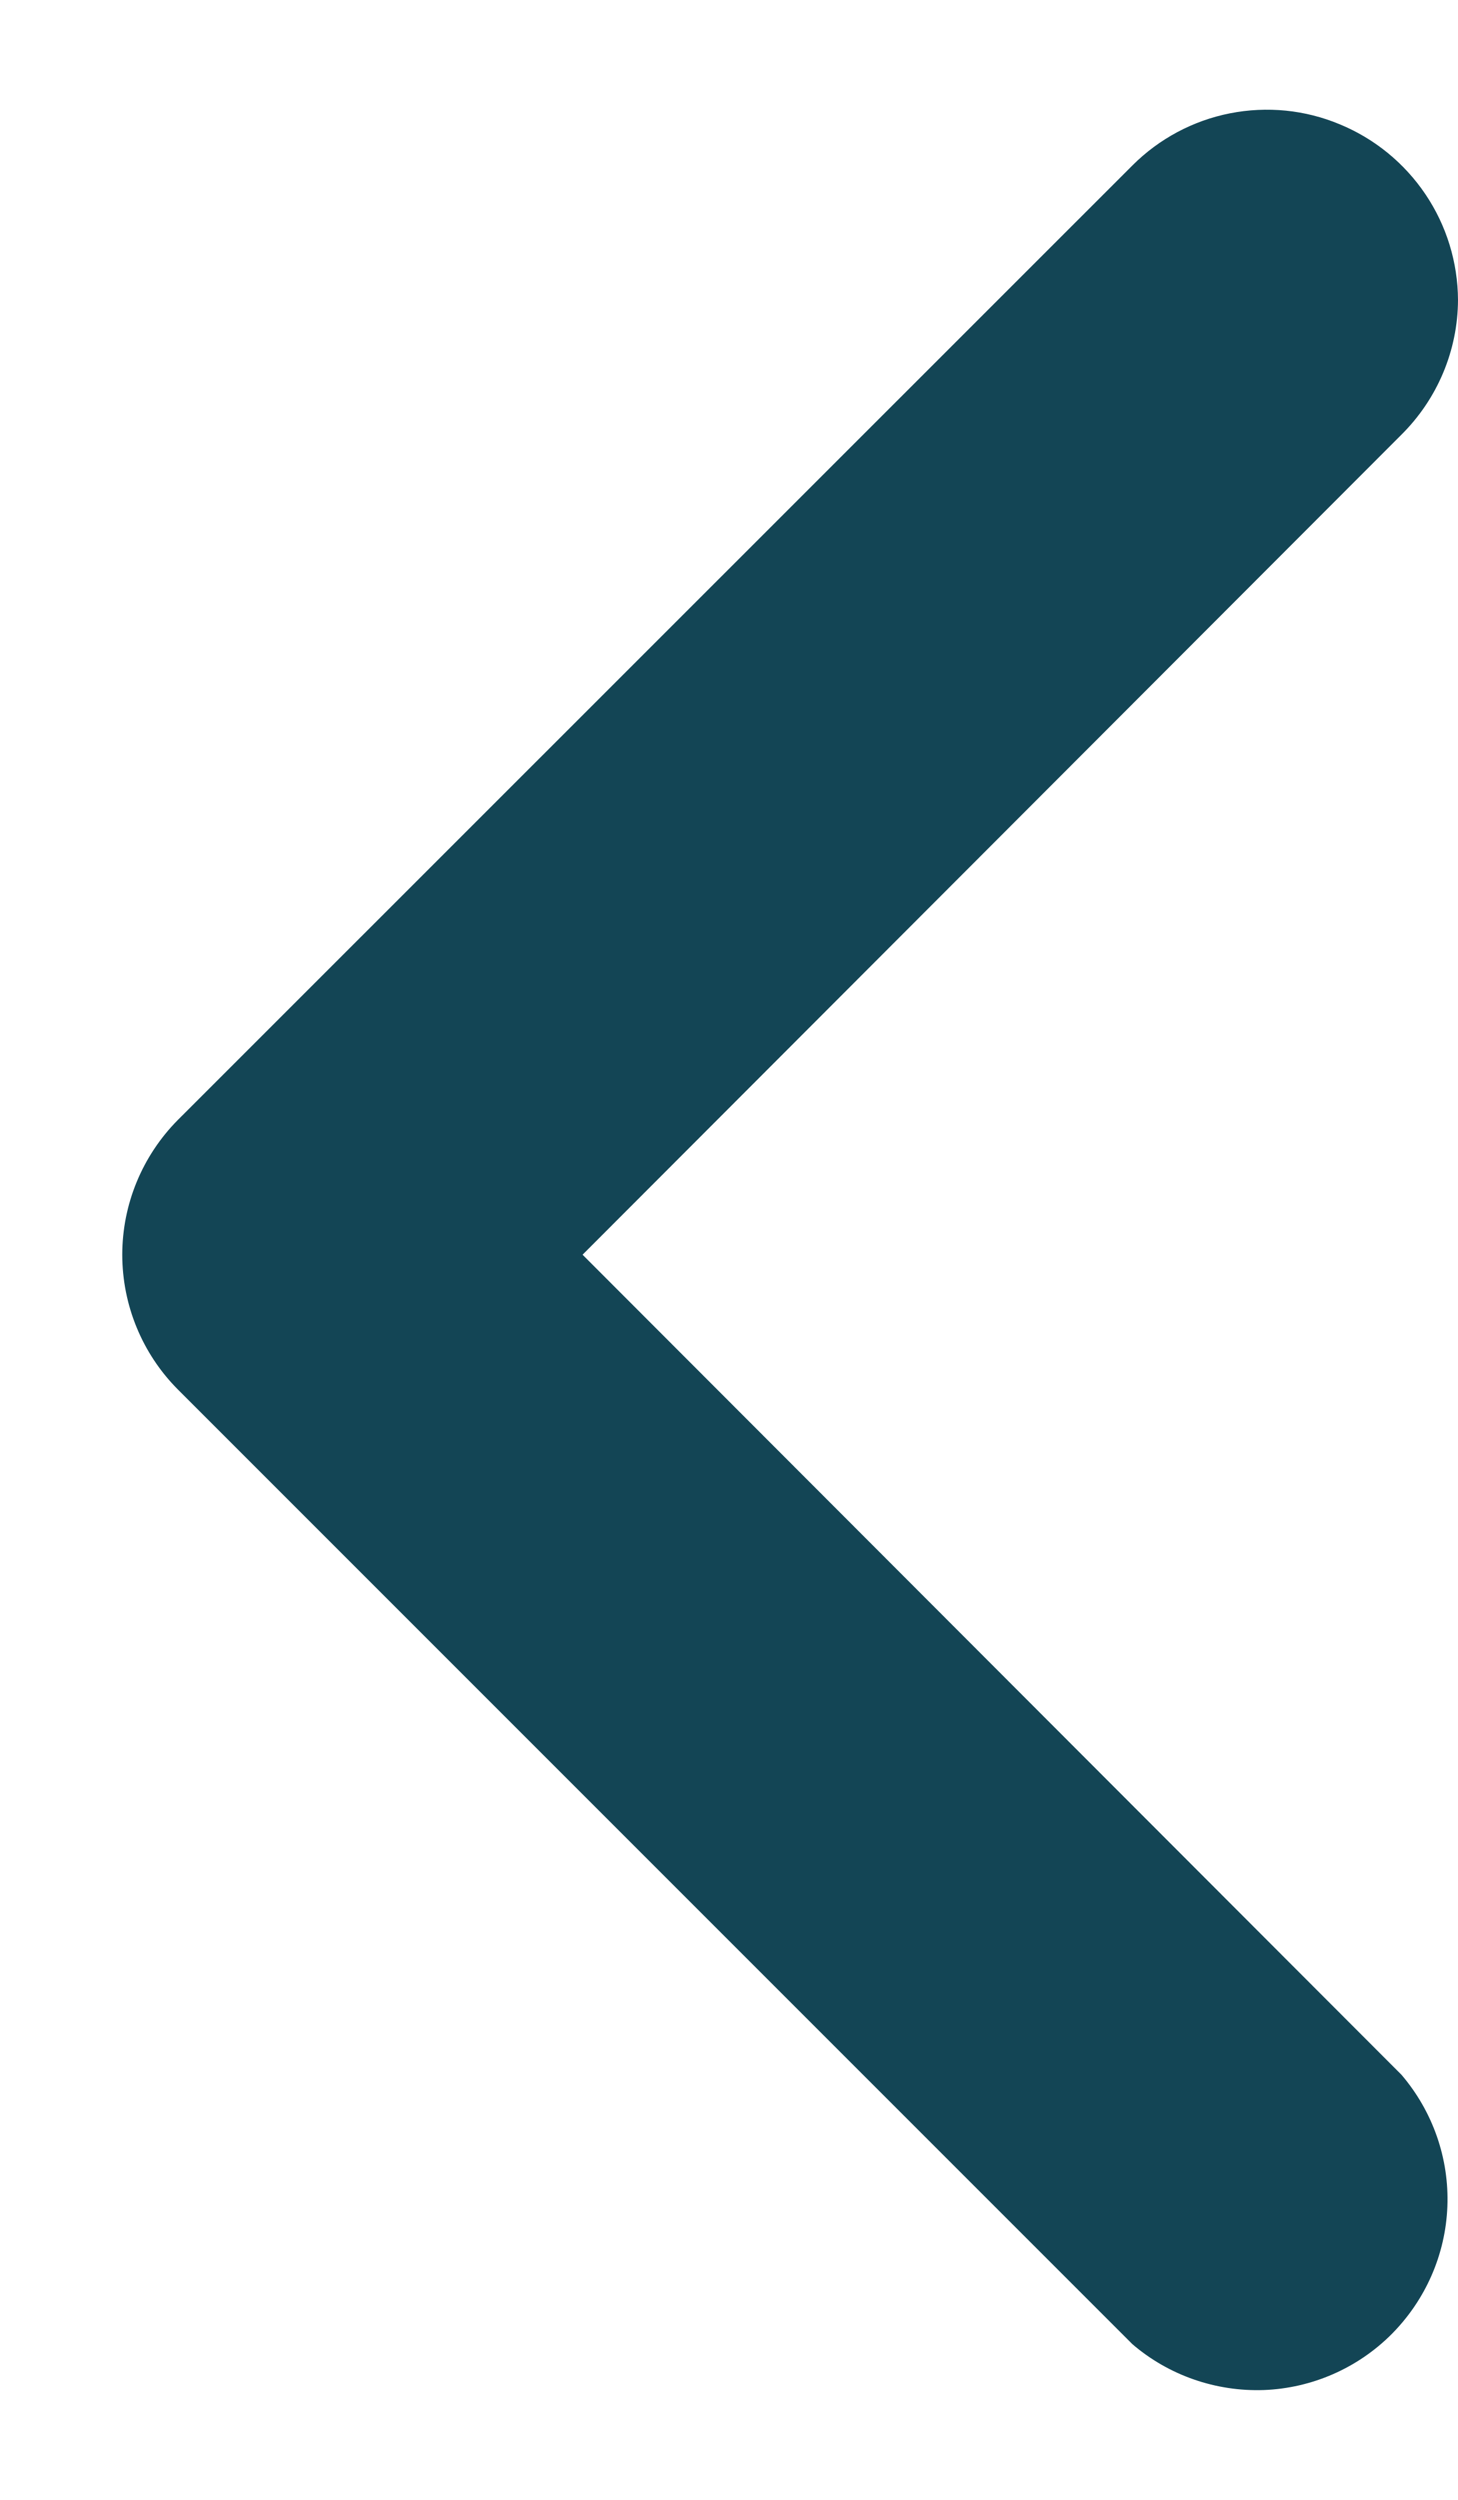 <svg width="7" height="12" viewBox="0 0 7 12" fill="none" xmlns="http://www.w3.org/2000/svg">
<path d="M7 1.44C6.999 1.683 6.901 1.915 6.729 2.086L2.797 6.023L6.729 9.96C6.879 10.136 6.958 10.361 6.949 10.592C6.94 10.823 6.844 11.041 6.681 11.205C6.518 11.368 6.299 11.464 6.068 11.473C5.838 11.481 5.612 11.403 5.437 11.253L0.853 6.669C0.683 6.498 0.587 6.265 0.587 6.023C0.587 5.781 0.683 5.549 0.853 5.377L5.437 0.794C5.565 0.666 5.728 0.579 5.905 0.544C6.083 0.509 6.266 0.527 6.433 0.597C6.6 0.666 6.743 0.783 6.844 0.933C6.945 1.083 6.999 1.259 7 1.44Z" fill="#134555"/>
</svg>
